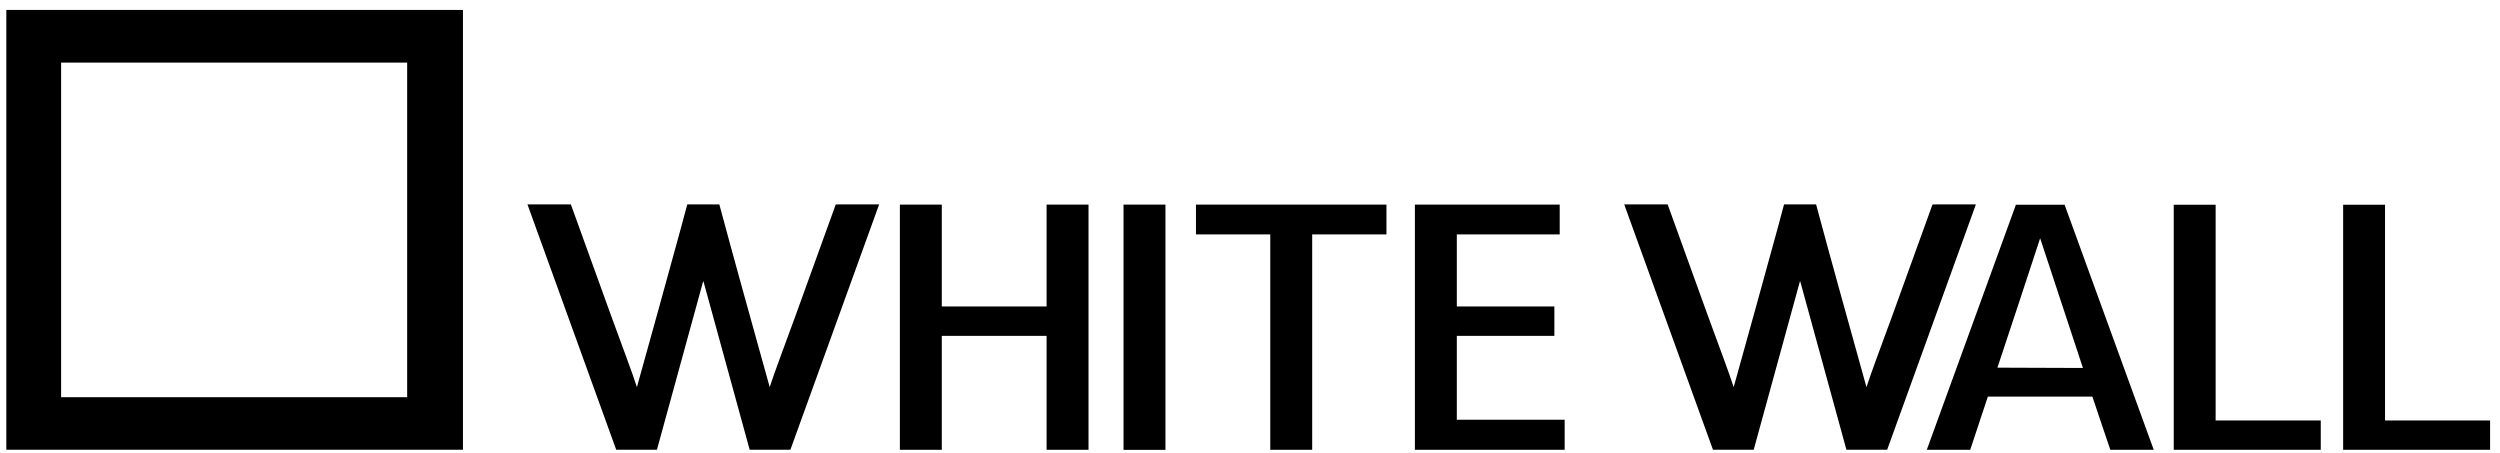 <svg xmlns="http://www.w3.org/2000/svg" width="160" height="29"><defs><filter id="a"><feFlood flood-color="#686666" flood-opacity="1" result="floodOut"/><feComposite operator="atop" in="floodOut" in2="SourceGraphic" result="compOut"/><feBlend in="compOut" in2="SourceGraphic"/></filter></defs><g filter="url(#a)"><path fill-rule="evenodd" d="M149.961 28.789V13.105h2.681v13.804h6.724v1.88h-9.405zm-10.842-15.684h2.682v13.804h6.728v1.88h-9.41V13.105zm-5.206 12.278h-6.69c-.033.106-1.13 3.406-1.13 3.406h-2.779l5.703-15.684h3.118l5.705 15.684h-2.779s-1.079-3.181-1.148-3.406zm-3.344-10.135c-.845 2.56-1.88 5.742-2.734 8.282l5.473.02-2.739-8.302zm-9.79 13.533h-2.609l-2.952-10.761-.015-.012-.012.012-2.953 10.761h-2.609l-5.678-15.696h.001l-.001-.003 2.778-.001c.64 1.768 1.69 4.668 2.547 7.047.873 2.388 1.362 3.669 1.679 4.649.984-3.553 1.895-6.788 2.791-10.082l.433-1.613h2.045l-.001.003.007-.003c1.034 3.862 2.08 7.565 3.224 11.695.318-.98.805-2.259 1.678-4.644.858-2.379 1.907-5.28 2.549-7.049h.134v-.002h2.641v.003l-5.677 15.696zM90.553 13.094h9.268V15h-6.585v4.612h6.244v1.882h-6.244v5.367h6.902v1.928h-9.585V13.094zM83.98 28.789h-2.683V15h-4.756v-1.906h12.192V15H83.98v13.789zM71.906 13.094h2.683V28.79h-2.683V13.094zm-4.924 8.4h-6.707v7.295h-2.683V13.094h2.683v6.518h6.707v-6.518h2.683v15.695h-2.683v-7.295zm-16.396 7.287h-2.608L45.025 18.02l-.016-.012-.011.012-2.954 10.761h-2.607l-5.679-15.696h.002l-.002-.003 2.777-.001c.642 1.768 1.691 4.668 2.548 7.047.874 2.388 1.361 3.669 1.679 4.649.983-3.553 1.895-6.788 2.789-10.082.144-.528.288-1.064.435-1.613h2.045l-.002.003h.002l.006-.003c1.034 3.862 2.082 7.565 3.224 11.695.318-.98.806-2.259 1.678-4.644.859-2.379 1.907-5.28 2.549-7.049h.134l.001-.002h2.641l-.001.003h.001l-5.678 15.696zM.405.637h29.224v28.145H.405V.637zm3.506 24.785h22.147V4.006H3.911v21.416z"/></g></svg>